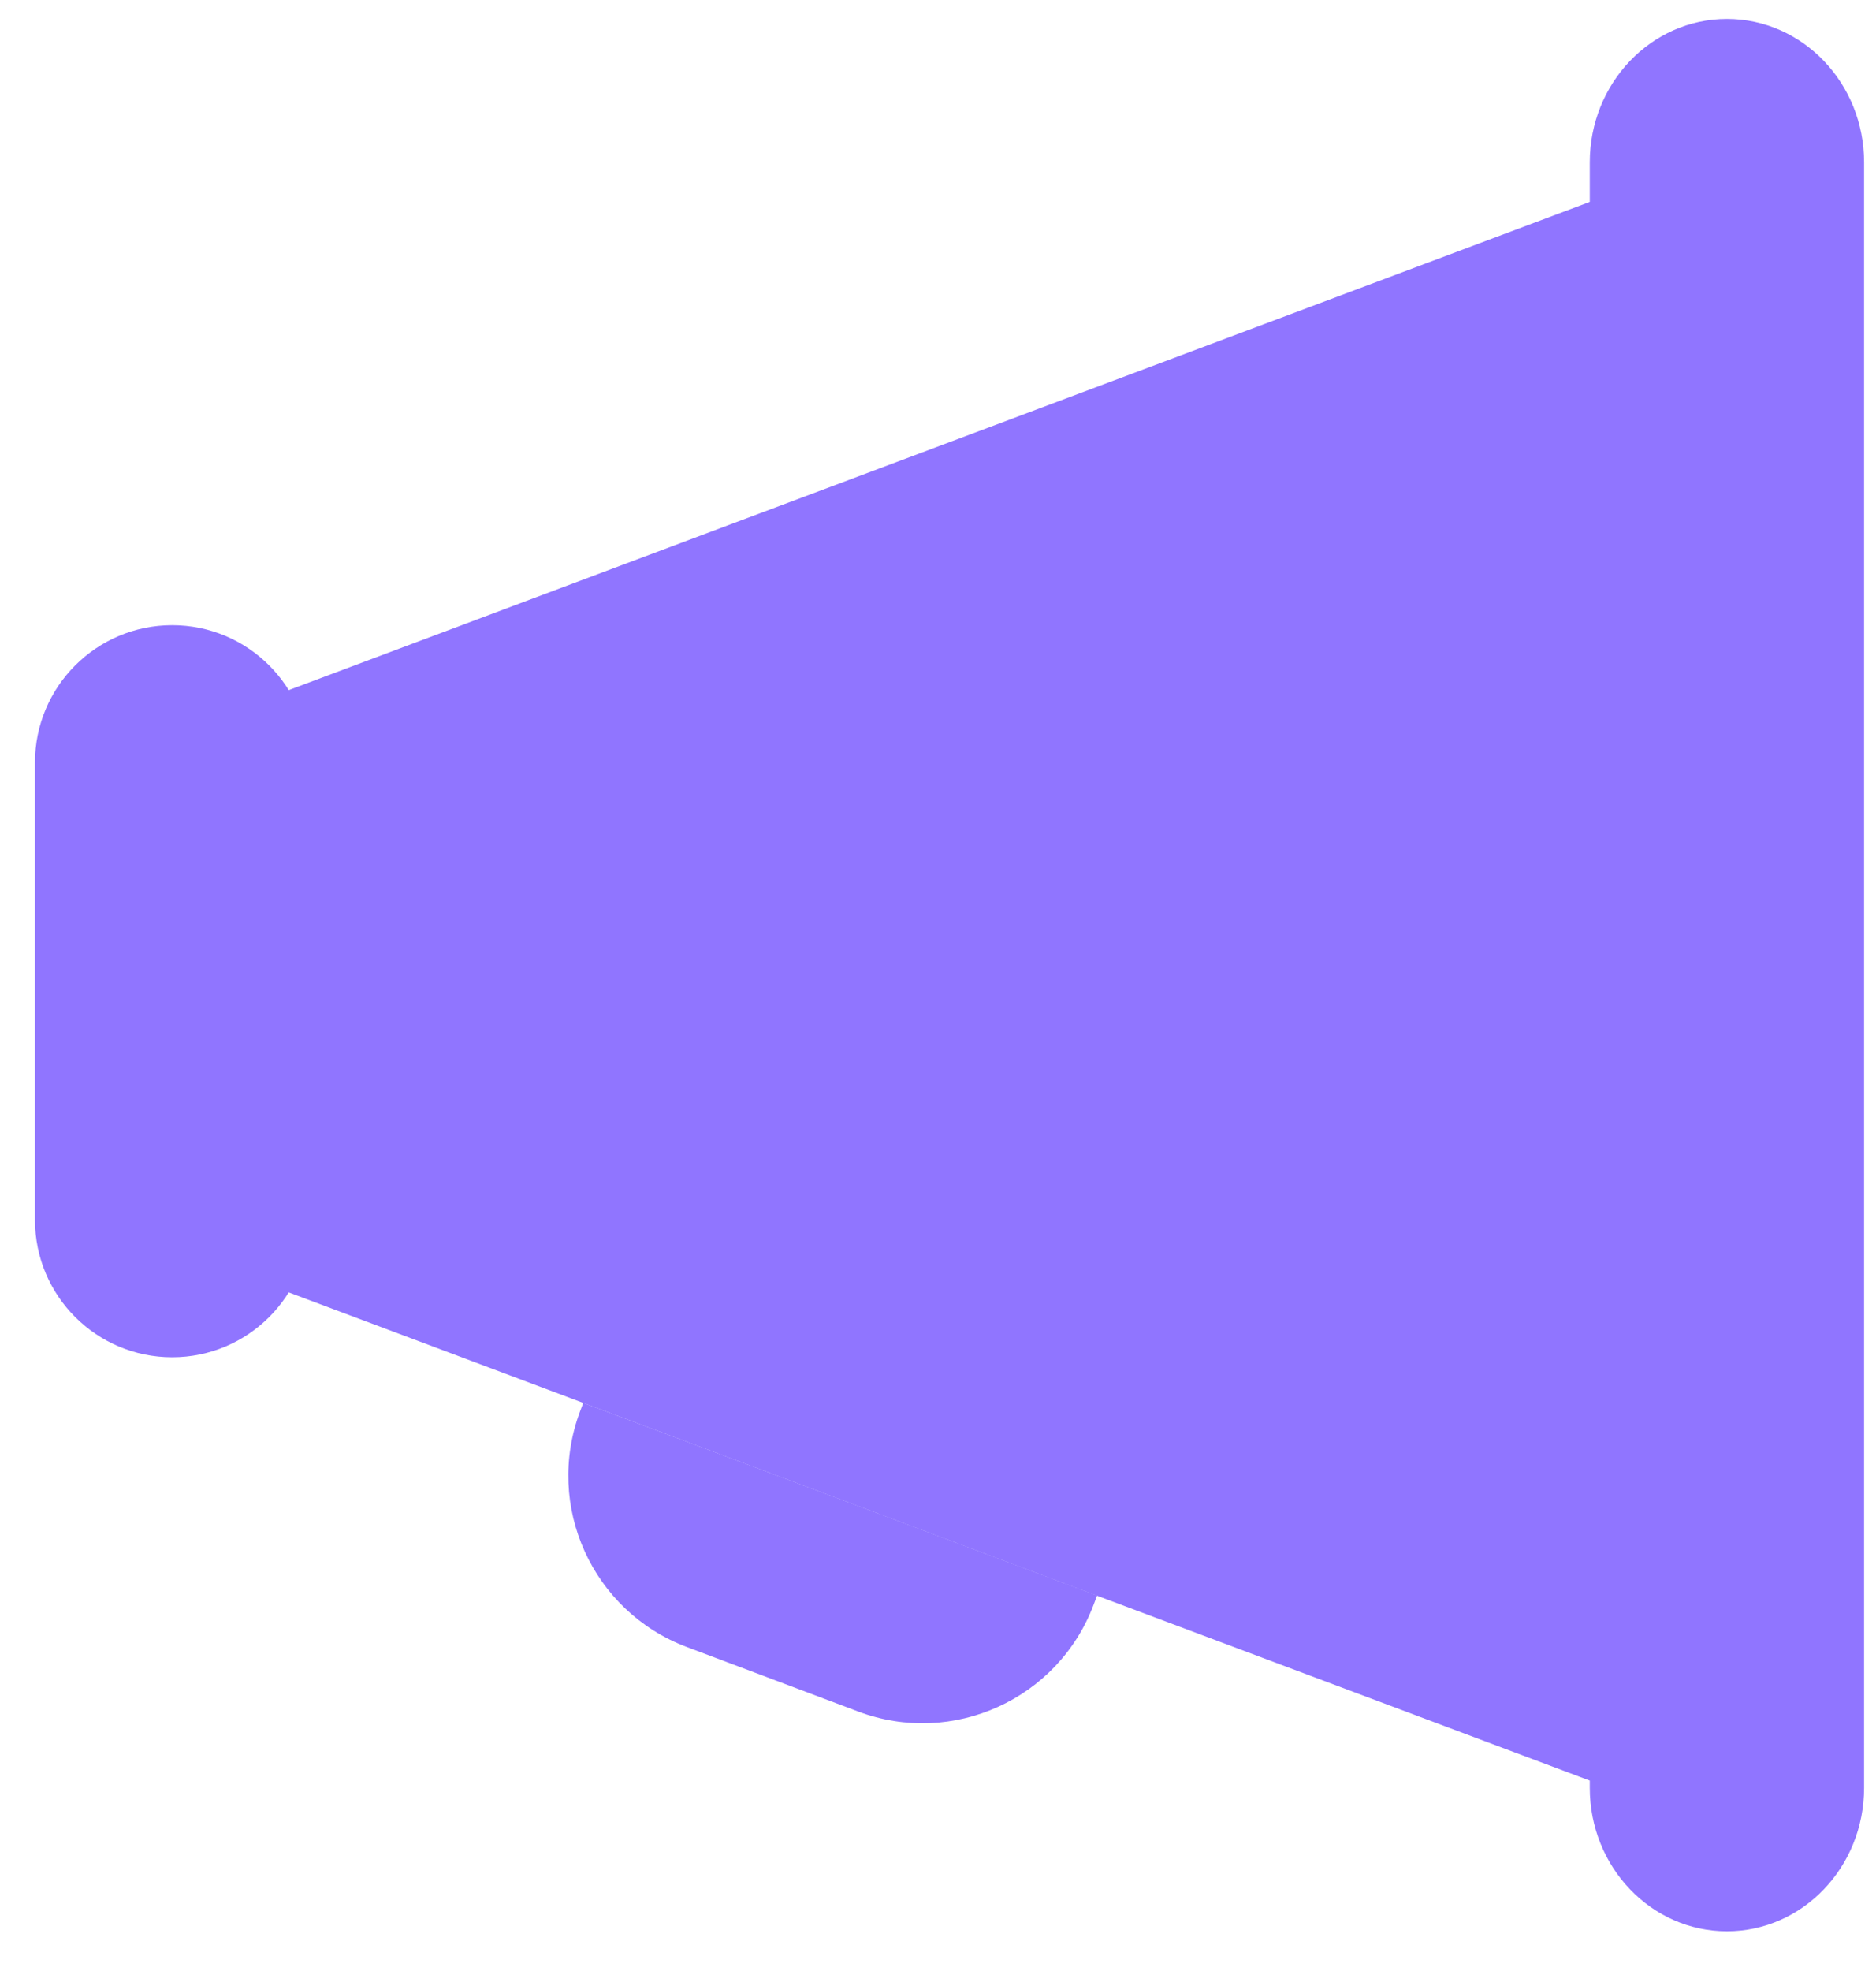<svg width="40" height="42" viewBox="0 0 40 42" fill="none" xmlns="http://www.w3.org/2000/svg">
<path d="M35.845 38.673L4.645 26.973V15.272L35.845 3.572V38.673Z" fill="#9075FF"/>
<path d="M6.596 25.997C6.596 25.245 6.596 17 6.596 16.247C6.596 14.633 5.286 13.322 3.671 13.322C2.057 13.322 0.746 14.633 0.746 16.247C0.746 17 0.746 25.245 0.746 25.997C0.746 27.612 2.057 28.922 3.671 28.922C5.286 28.922 6.596 27.612 6.596 25.997Z" fill="#9075FF"/>
<path d="M39.746 38.097C39.746 37.311 39.746 4.247 39.746 3.46C39.746 1.773 38.436 0.404 36.822 0.404C35.207 0.404 33.897 1.773 33.897 3.46C33.897 4.247 33.897 37.311 33.897 38.097C33.897 39.784 35.207 41.154 36.822 41.154C38.436 41.154 39.746 39.784 39.746 38.097Z" fill="#9075FF"/>
<path d="M12.436 29.893L12.368 30.074C11.61 32.09 12.629 34.339 14.646 35.097L18.296 36.47C20.312 37.229 22.561 36.209 23.319 34.192L23.392 33.999L12.436 29.893Z" fill="#9075FF"/>
</svg>
